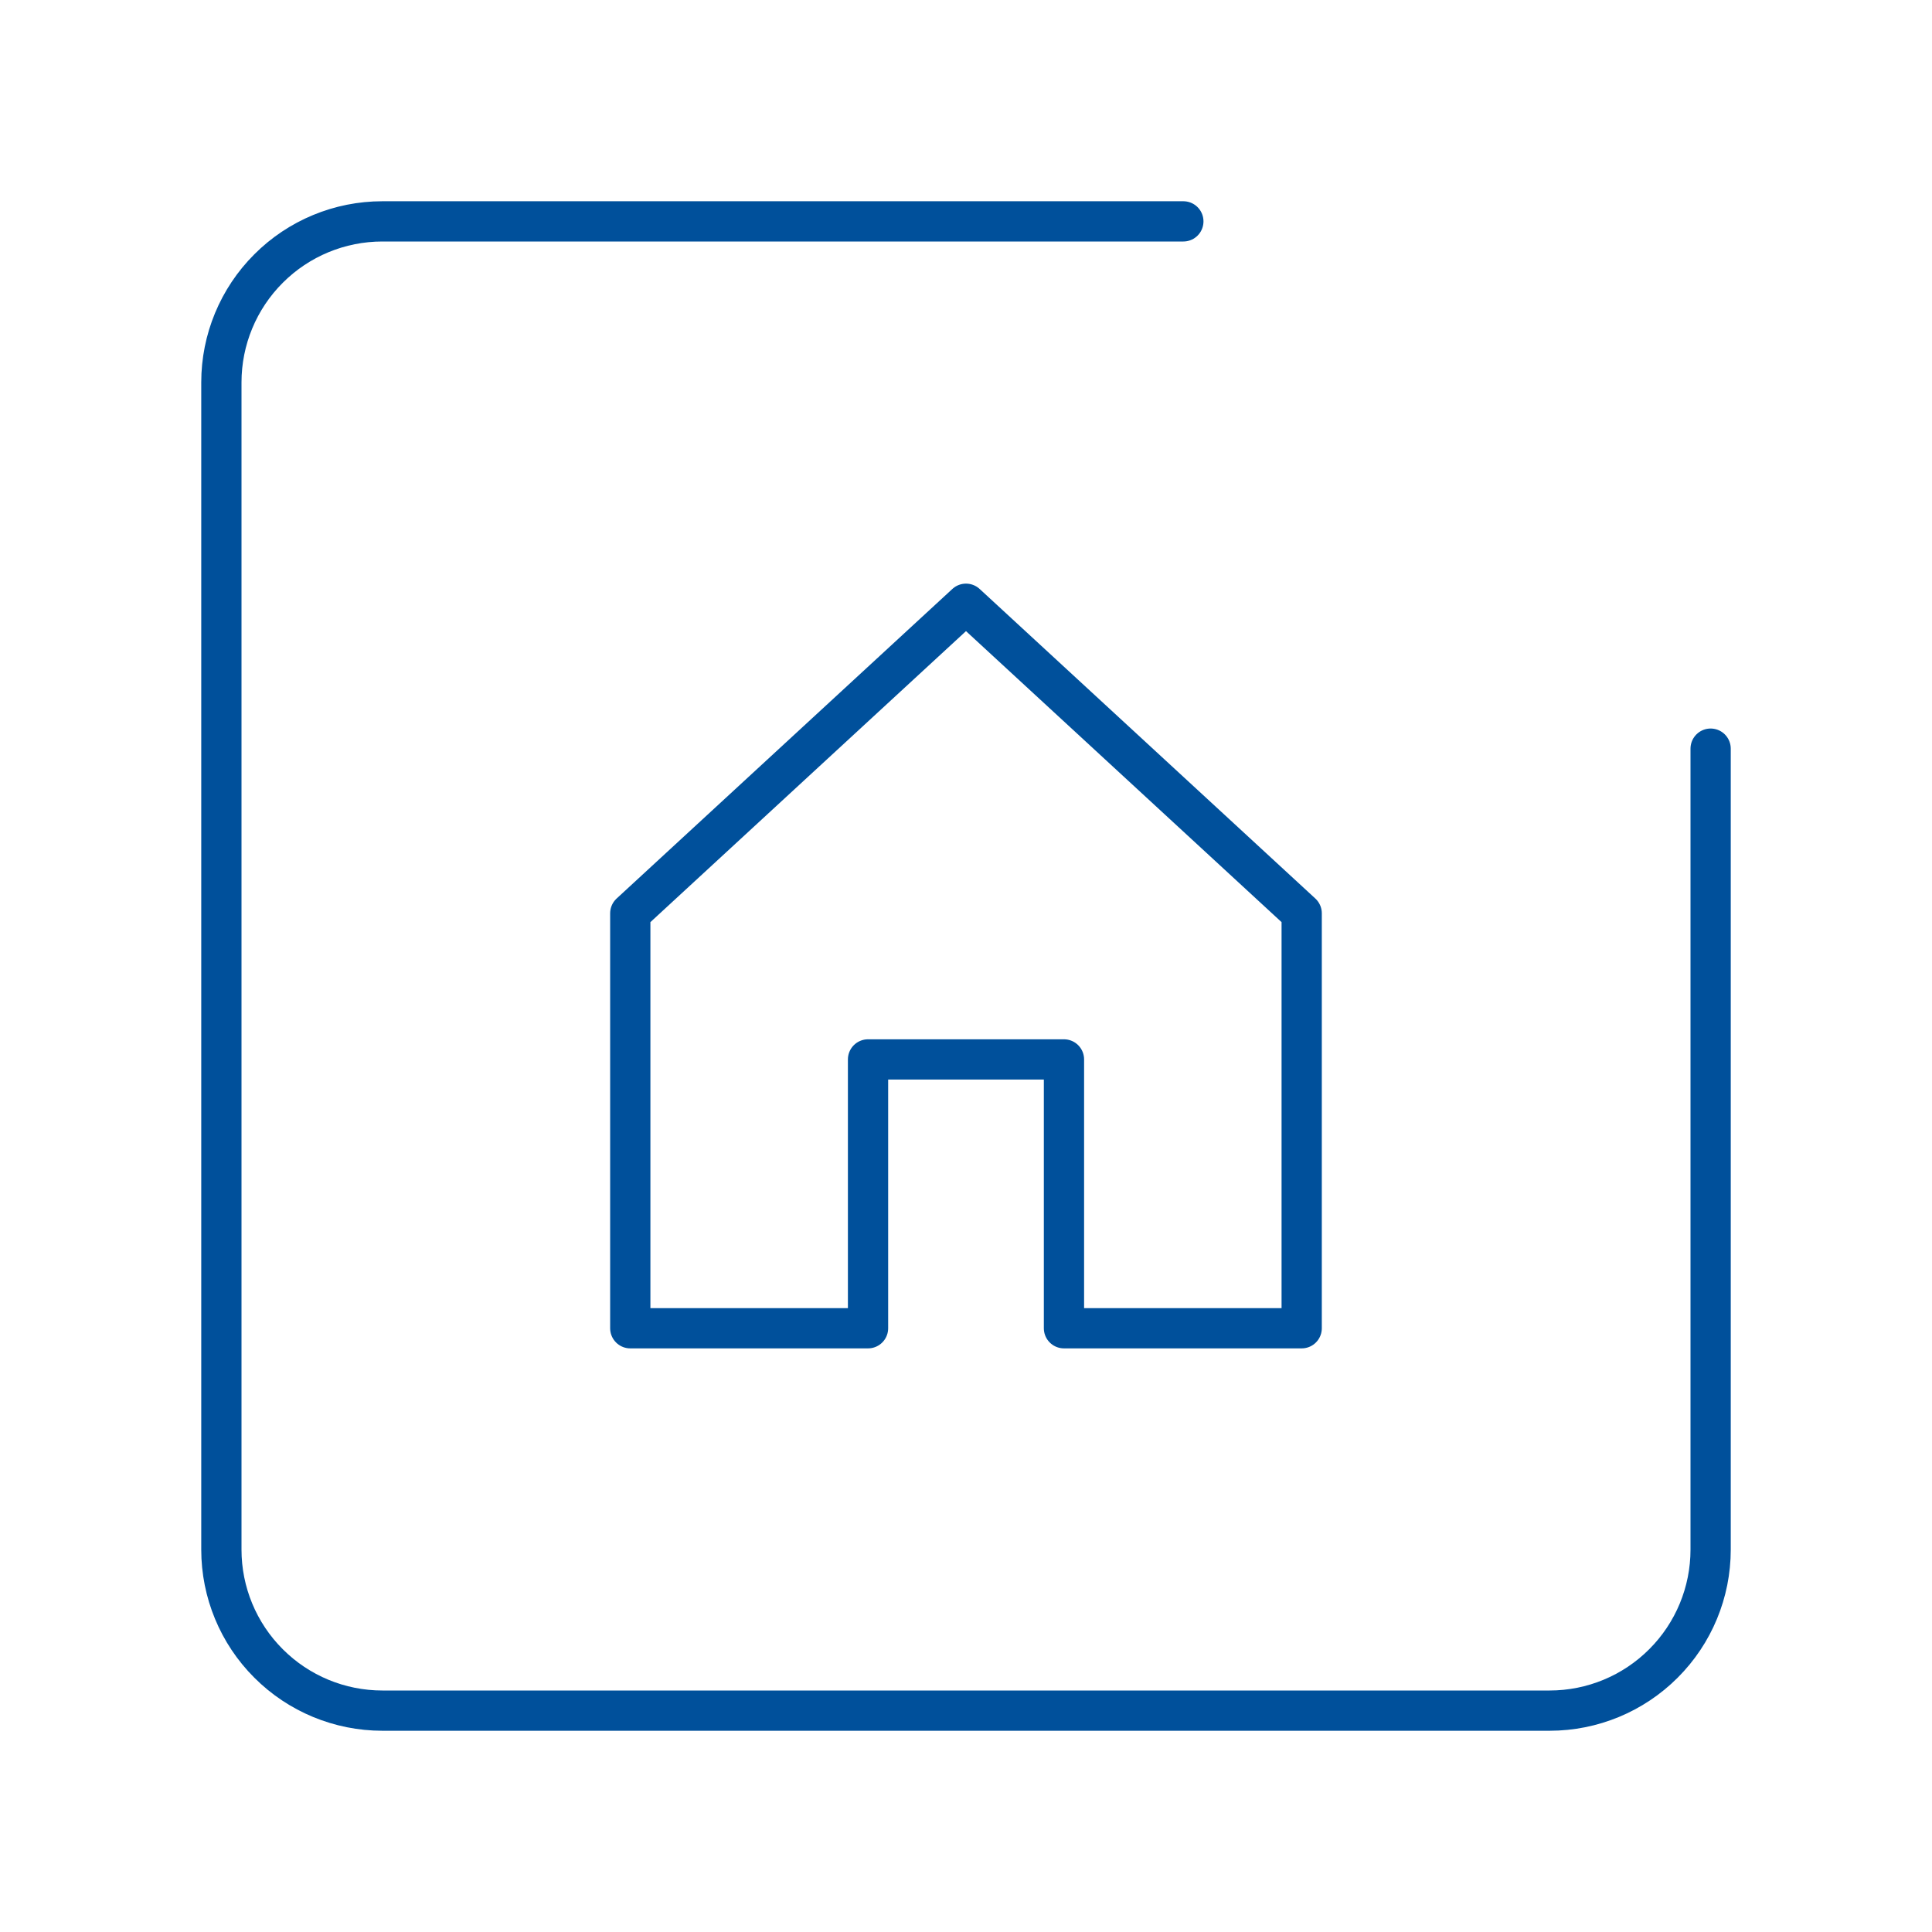 <svg width="48" height="48" viewBox="0 0 48 48" fill="none" xmlns="http://www.w3.org/2000/svg">
<path d="M29.4 5.5H9.5C8.439 5.5 7.422 5.921 6.672 6.672C5.921 7.422 5.5 8.439 5.5 9.5V38.5C5.5 39.561 5.921 40.578 6.672 41.328C7.422 42.079 8.439 42.5 9.5 42.5H38.5C39.561 42.5 40.578 42.079 41.328 41.328C42.079 40.578 42.5 39.561 42.5 38.5V18.6" stroke="#00509B" stroke-linecap="round" stroke-linejoin="round"/>
<path d="M24 15L15.659 22.691V33H21.566V26.321H26.434V33H32.34V22.691L24 15Z" stroke="#00509B" stroke-linecap="round" stroke-linejoin="round"/>
</svg>
